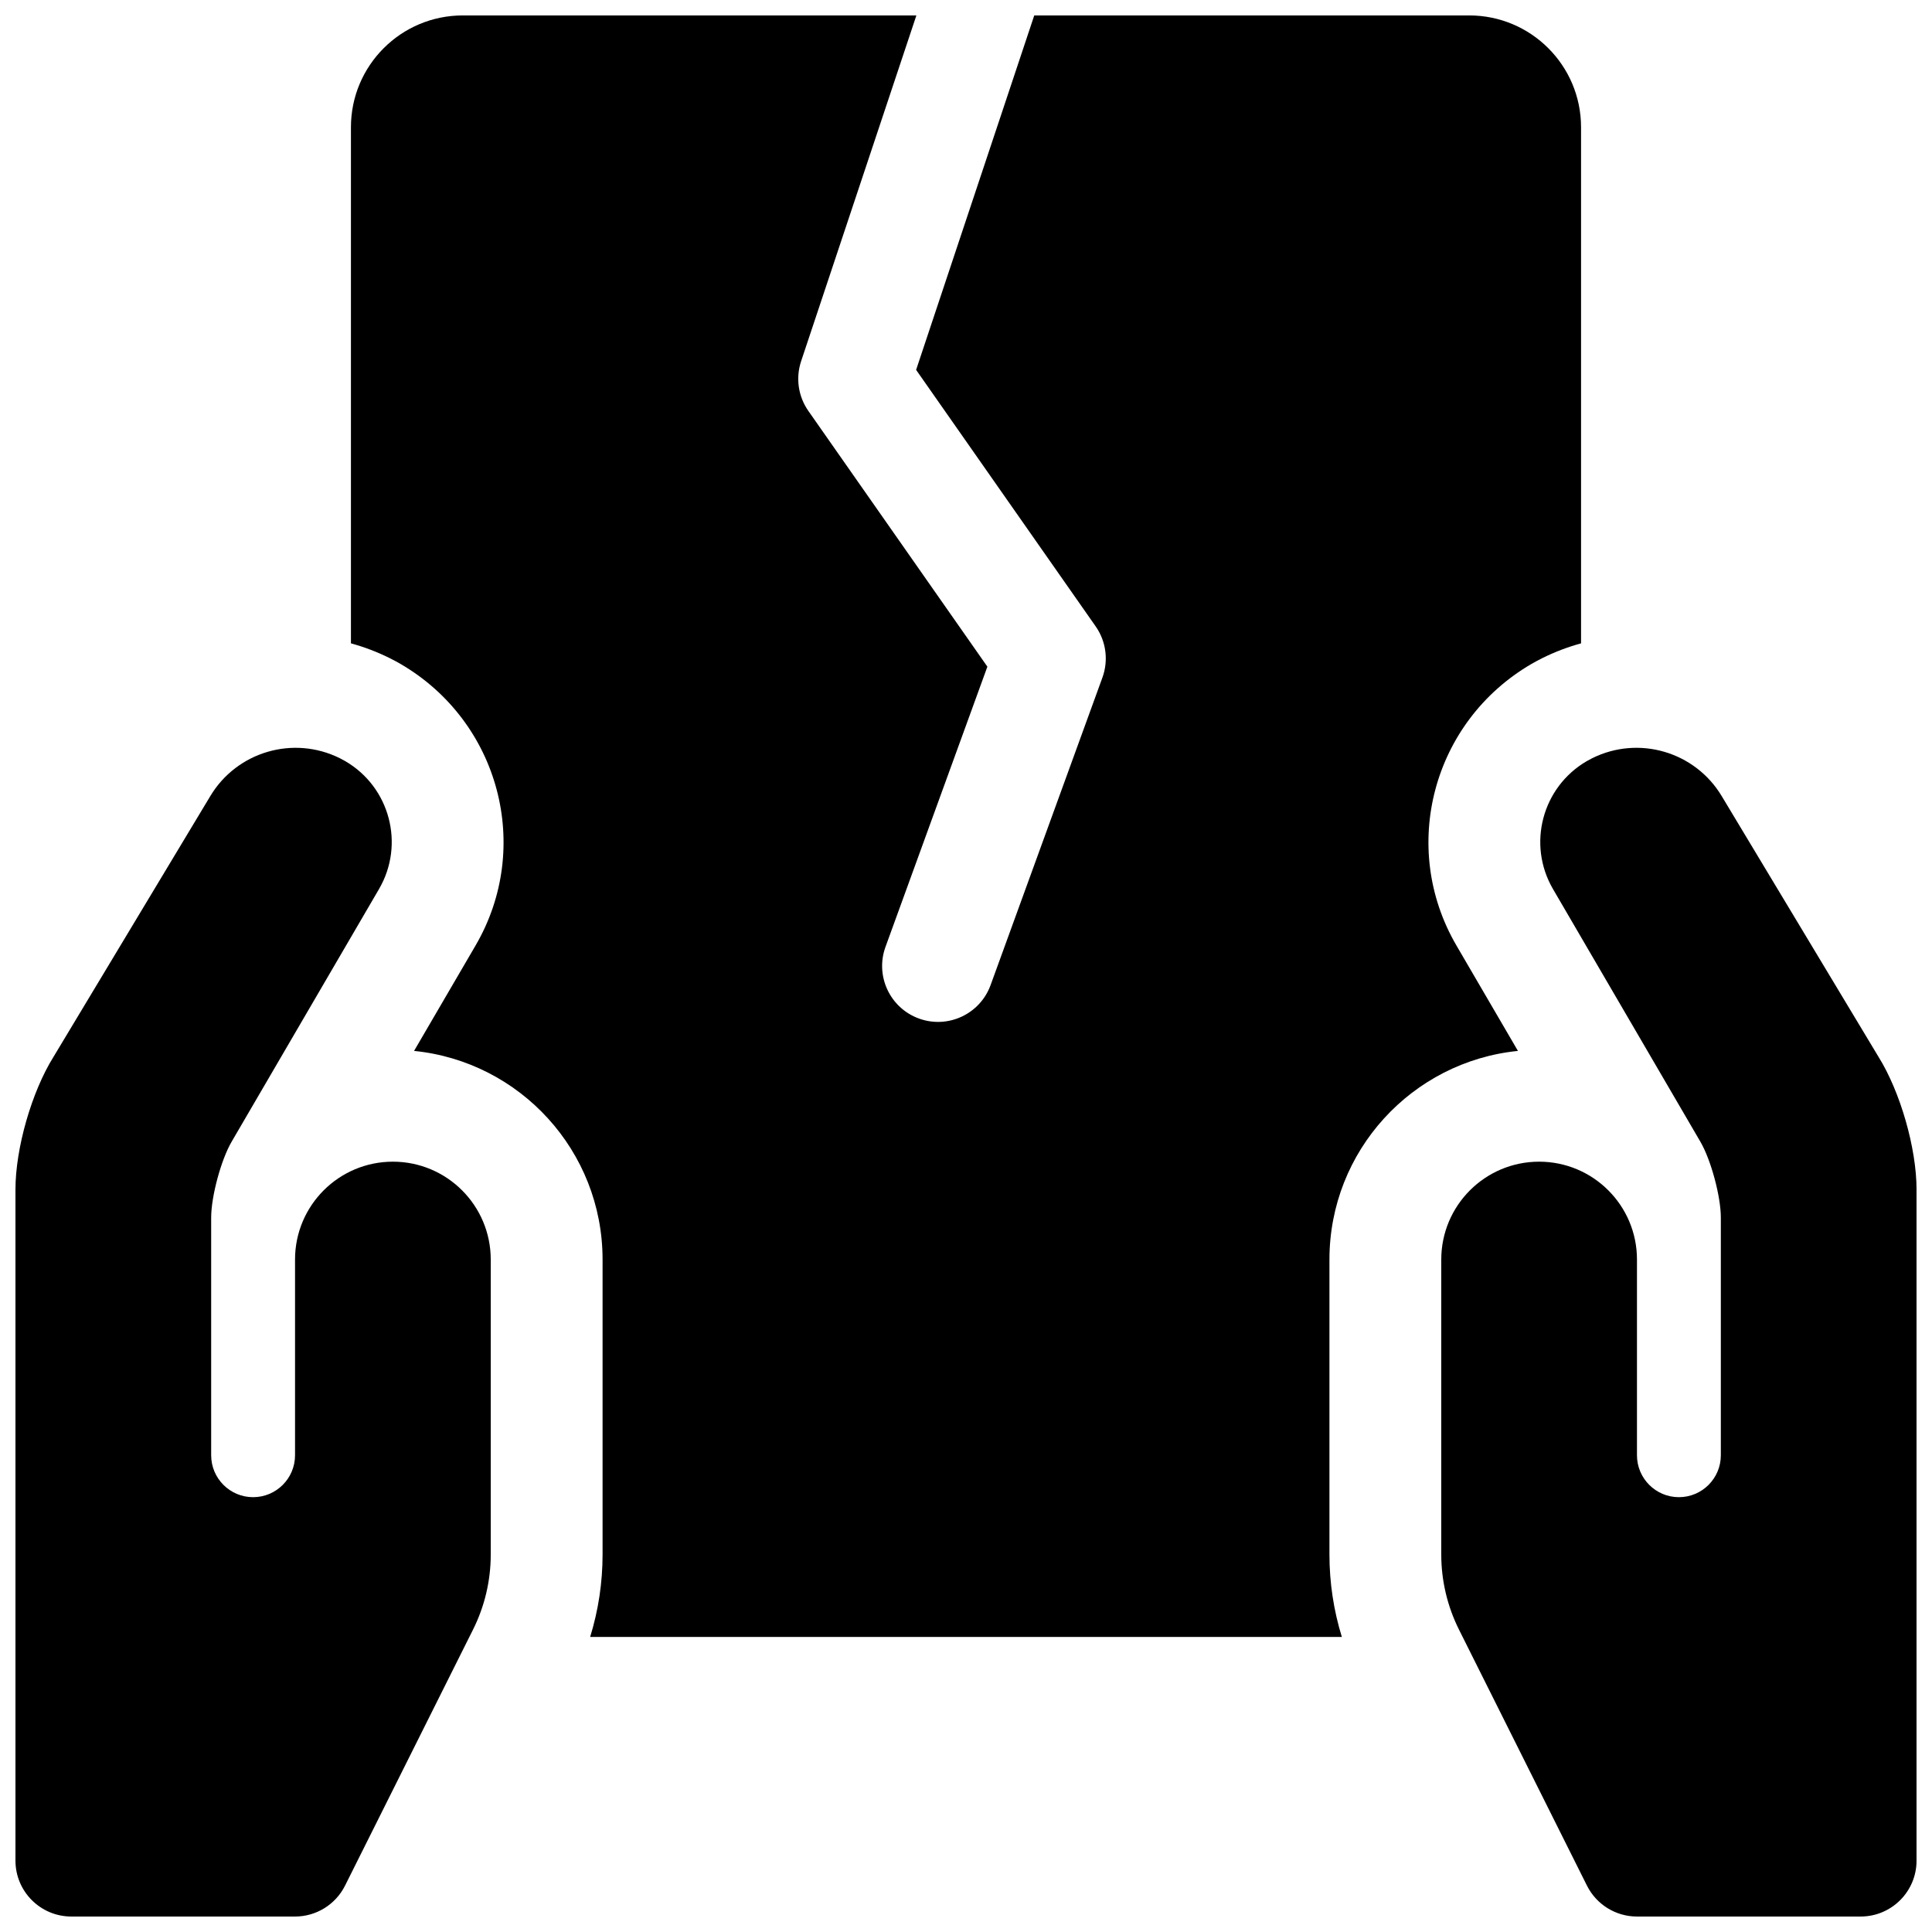 <?xml version="1.0" encoding="UTF-8"?>
<!-- Uploaded to: SVG Repo, www.svgrepo.com, Generator: SVG Repo Mixer Tools -->
<svg width="800px" height="800px" version="1.1" viewBox="144 144 512 512" xmlns="http://www.w3.org/2000/svg">
 <defs>
  <clipPath id="a">
   <path d="m148.09 148.09h503.81v503.81h-503.81z"/>
  </clipPath>
 </defs>
 <g clip-path="url(#a)">
  <path d="m386.85 148.09-30.543 91.629c-1.484 4.453-0.773 9.344 1.918 13.184l47.441 67.773-27 74.254c-2.797 7.691 1.172 16.195 8.863 18.992 7.688 2.797 16.191-1.172 18.988-8.863l29.637-81.5c1.648-4.539 0.984-9.602-1.789-13.559l-47.586-67.98 31.309-93.93h115.27c16.367 0 29.637 13.27 29.637 29.637v136.77c-3.481 0.949-6.918 2.25-10.262 3.91-0.789 0.402-0.789 0.402-1.535 0.797l-0.09 0.047c-0.777 0.43-0.777 0.43-1.273 0.711-26.246 15.309-35.016 48.633-19.871 74.594l16.305 27.949c-28.055 2.816-49.953 26.496-49.953 55.289v78.188c0 7.426 1.113 14.781 3.289 21.832h-199.21c2.176-7.051 3.293-14.406 3.293-21.832v-78.188c0-28.793-21.902-52.473-49.957-55.289l16.305-27.949c15.145-25.961 6.375-59.285-19.871-74.594-0.496-0.281-0.496-0.281-1.27-0.711l-0.094-0.047c-0.746-0.395-0.746-0.395-1.535-0.797-3.344-1.66-6.781-2.961-10.262-3.91v-136.77c0-16.367 13.27-29.637 29.637-29.637zm-151.41 495.62c-2.508 5.019-7.641 8.191-13.254 8.191h-59.273c-8.184 0-14.816-6.633-14.816-14.816v-177.84c0-10.941 4.297-25.918 10.098-35.195l41.547-69.094c7.082-11.777 22.023-16.137 34.324-10.016 0.734 0.375 0.734 0.375 1.449 0.781 11.824 6.898 15.82 22.074 8.922 33.898l-39.066 66.969c-2.789 4.785-5.41 14.484-5.41 20.074v62.992c0 6.137 4.977 11.113 11.113 11.113 6.137 0 11.113-4.977 11.113-11.113v-51.863c0-14.32 11.609-25.934 25.93-25.934 14.324 0 25.934 11.613 25.934 25.934v78.188c0 6.898-1.605 13.703-4.691 19.875zm329.12 0-33.918-67.855c-3.082-6.172-4.691-12.977-4.691-19.875v-78.188c0-14.32 11.613-25.934 25.934-25.934 14.32 0 25.93 11.613 25.93 25.934v51.863c0 6.137 4.977 11.113 11.113 11.113 6.141 0 11.113-4.977 11.113-11.113v-62.992c0-5.59-2.617-15.289-5.41-20.074l-39.066-66.969c-6.894-11.824-2.902-27 8.922-33.898 0.715-0.406 0.715-0.406 1.449-0.781 12.305-6.121 27.242-1.762 34.324 10.016l41.551 69.094c5.797 9.277 10.094 24.254 10.094 35.195v177.84c0 8.184-6.633 14.816-14.816 14.816h-59.273c-5.613 0-10.742-3.172-13.254-8.191z"/>
 </g>
</svg>
